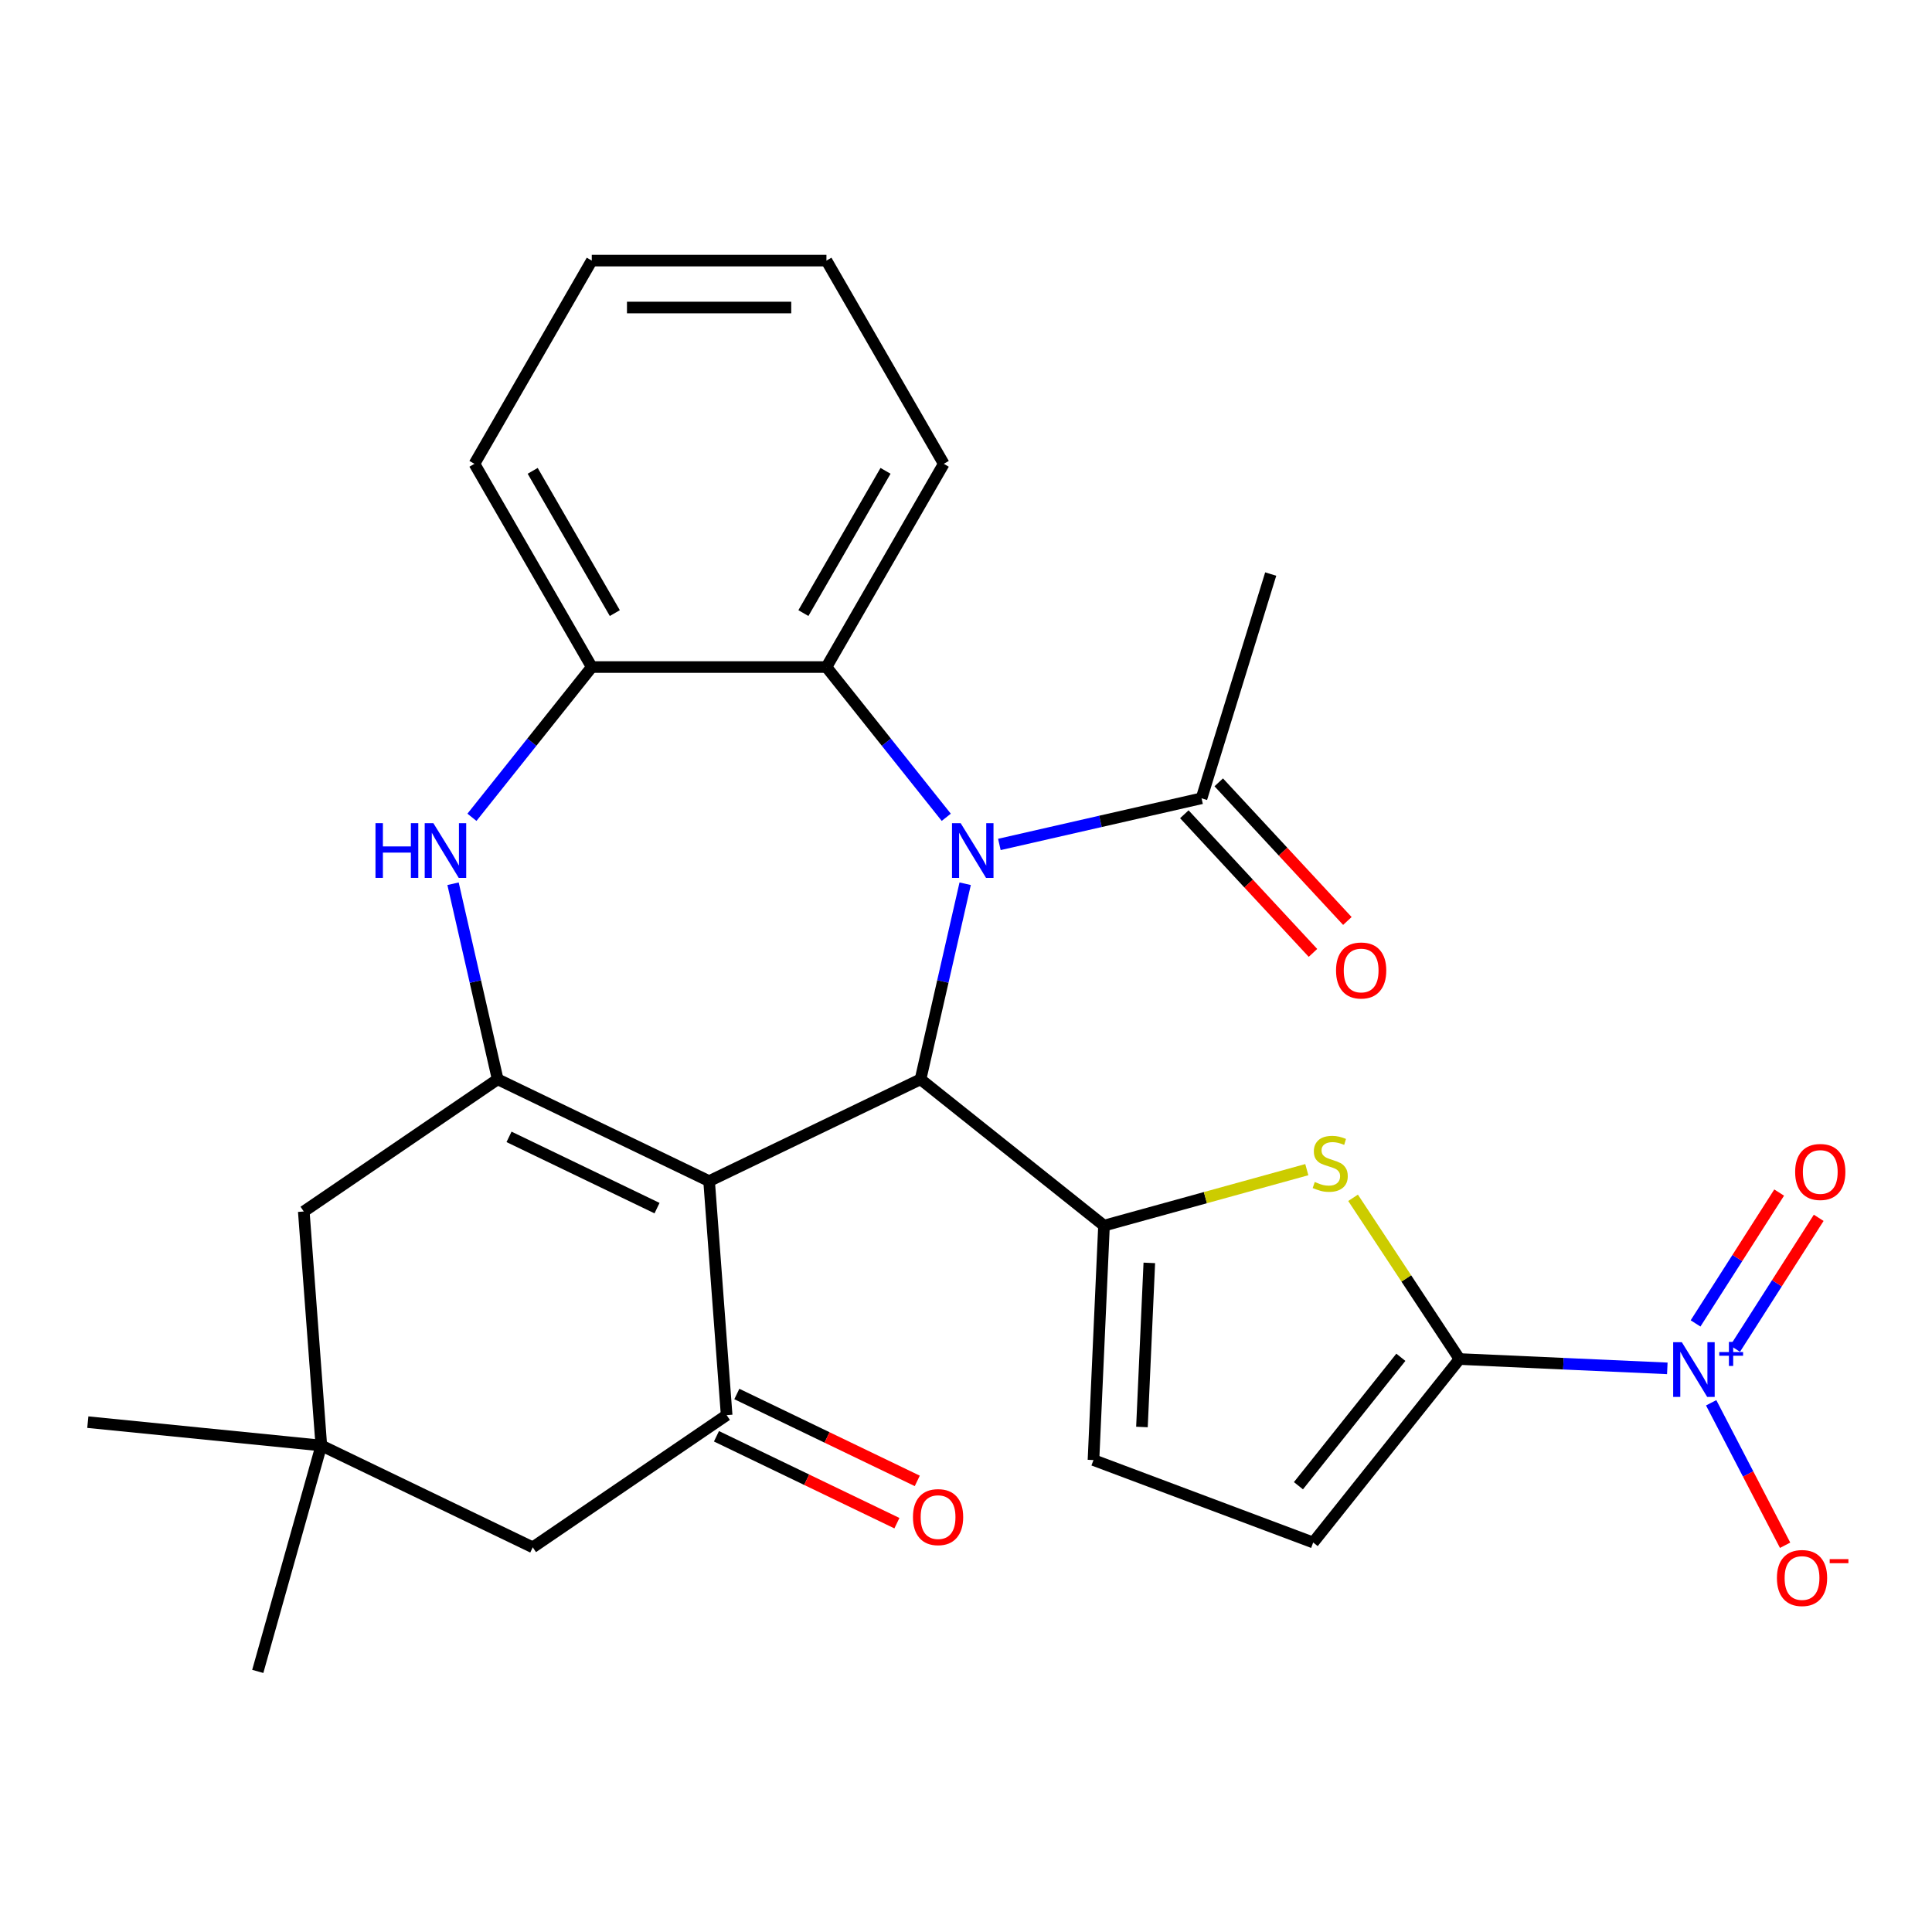 <?xml version='1.0' encoding='iso-8859-1'?>
<svg version='1.1' baseProfile='full'
              xmlns='http://www.w3.org/2000/svg'
                      xmlns:rdkit='http://www.rdkit.org/xml'
                      xmlns:xlink='http://www.w3.org/1999/xlink'
                  xml:space='preserve'
width='1000px' height='1000px' viewBox='0 0 1000 1000'>
<!-- END OF HEADER -->
<rect style='opacity:1.0;fill:#FFFFFF;stroke:none' width='1000' height='1000' x='0' y='0'> </rect>
<path class='bond-1' d='M 367.032,611.348 L 476.467,558.647' style='fill:none;fill-rule:evenodd;stroke:#000000;stroke-width:6px;stroke-linecap:butt;stroke-linejoin:miter;stroke-opacity:1' />
<path class='bond-2' d='M 367.032,611.348 L 257.596,558.647' style='fill:none;fill-rule:evenodd;stroke:#000000;stroke-width:6px;stroke-linecap:butt;stroke-linejoin:miter;stroke-opacity:1' />
<path class='bond-2' d='M 340.076,625.33 L 263.471,588.439' style='fill:none;fill-rule:evenodd;stroke:#000000;stroke-width:6px;stroke-linecap:butt;stroke-linejoin:miter;stroke-opacity:1' />
<path class='bond-7' d='M 367.032,611.348 L 376.109,732.472' style='fill:none;fill-rule:evenodd;stroke:#000000;stroke-width:6px;stroke-linecap:butt;stroke-linejoin:miter;stroke-opacity:1' />
<path class='bond-0' d='M 499.571,457.424 L 488.019,508.036' style='fill:none;fill-rule:evenodd;stroke:#0000FF;stroke-width:6px;stroke-linecap:butt;stroke-linejoin:miter;stroke-opacity:1' />
<path class='bond-0' d='M 488.019,508.036 L 476.467,558.647' style='fill:none;fill-rule:evenodd;stroke:#000000;stroke-width:6px;stroke-linecap:butt;stroke-linejoin:miter;stroke-opacity:1' />
<path class='bond-9' d='M 489.782,423.031 L 458.773,384.147' style='fill:none;fill-rule:evenodd;stroke:#0000FF;stroke-width:6px;stroke-linecap:butt;stroke-linejoin:miter;stroke-opacity:1' />
<path class='bond-9' d='M 458.773,384.147 L 427.764,345.263' style='fill:none;fill-rule:evenodd;stroke:#000000;stroke-width:6px;stroke-linecap:butt;stroke-linejoin:miter;stroke-opacity:1' />
<path class='bond-10' d='M 517.272,437.083 L 569.593,425.142' style='fill:none;fill-rule:evenodd;stroke:#0000FF;stroke-width:6px;stroke-linecap:butt;stroke-linejoin:miter;stroke-opacity:1' />
<path class='bond-10' d='M 569.593,425.142 L 621.914,413.2' style='fill:none;fill-rule:evenodd;stroke:#000000;stroke-width:6px;stroke-linecap:butt;stroke-linejoin:miter;stroke-opacity:1' />
<path class='bond-3' d='M 476.467,558.647 L 571.432,634.378' style='fill:none;fill-rule:evenodd;stroke:#000000;stroke-width:6px;stroke-linecap:butt;stroke-linejoin:miter;stroke-opacity:1' />
<path class='bond-8' d='M 257.596,558.647 L 246.045,508.036' style='fill:none;fill-rule:evenodd;stroke:#000000;stroke-width:6px;stroke-linecap:butt;stroke-linejoin:miter;stroke-opacity:1' />
<path class='bond-8' d='M 246.045,508.036 L 234.493,457.424' style='fill:none;fill-rule:evenodd;stroke:#0000FF;stroke-width:6px;stroke-linecap:butt;stroke-linejoin:miter;stroke-opacity:1' />
<path class='bond-14' d='M 257.596,558.647 L 157.238,627.07' style='fill:none;fill-rule:evenodd;stroke:#000000;stroke-width:6px;stroke-linecap:butt;stroke-linejoin:miter;stroke-opacity:1' />
<path class='bond-6' d='M 571.432,634.378 L 623.917,619.893' style='fill:none;fill-rule:evenodd;stroke:#000000;stroke-width:6px;stroke-linecap:butt;stroke-linejoin:miter;stroke-opacity:1' />
<path class='bond-6' d='M 623.917,619.893 L 676.402,605.408' style='fill:none;fill-rule:evenodd;stroke:#CCCC00;stroke-width:6px;stroke-linecap:butt;stroke-linejoin:miter;stroke-opacity:1' />
<path class='bond-12' d='M 571.432,634.378 L 565.982,755.72' style='fill:none;fill-rule:evenodd;stroke:#000000;stroke-width:6px;stroke-linecap:butt;stroke-linejoin:miter;stroke-opacity:1' />
<path class='bond-12' d='M 594.883,653.669 L 591.068,738.609' style='fill:none;fill-rule:evenodd;stroke:#000000;stroke-width:6px;stroke-linecap:butt;stroke-linejoin:miter;stroke-opacity:1' />
<path class='bond-4' d='M 755.433,703.435 L 727.889,661.708' style='fill:none;fill-rule:evenodd;stroke:#000000;stroke-width:6px;stroke-linecap:butt;stroke-linejoin:miter;stroke-opacity:1' />
<path class='bond-4' d='M 727.889,661.708 L 700.345,619.981' style='fill:none;fill-rule:evenodd;stroke:#CCCC00;stroke-width:6px;stroke-linecap:butt;stroke-linejoin:miter;stroke-opacity:1' />
<path class='bond-5' d='M 755.433,703.435 L 809.215,705.85' style='fill:none;fill-rule:evenodd;stroke:#000000;stroke-width:6px;stroke-linecap:butt;stroke-linejoin:miter;stroke-opacity:1' />
<path class='bond-5' d='M 809.215,705.85 L 862.998,708.266' style='fill:none;fill-rule:evenodd;stroke:#0000FF;stroke-width:6px;stroke-linecap:butt;stroke-linejoin:miter;stroke-opacity:1' />
<path class='bond-30' d='M 755.433,703.435 L 679.701,798.4' style='fill:none;fill-rule:evenodd;stroke:#000000;stroke-width:6px;stroke-linecap:butt;stroke-linejoin:miter;stroke-opacity:1' />
<path class='bond-30' d='M 725.08,702.533 L 672.068,769.009' style='fill:none;fill-rule:evenodd;stroke:#000000;stroke-width:6px;stroke-linecap:butt;stroke-linejoin:miter;stroke-opacity:1' />
<path class='bond-17' d='M 885.699,726.081 L 904.835,762.952' style='fill:none;fill-rule:evenodd;stroke:#0000FF;stroke-width:6px;stroke-linecap:butt;stroke-linejoin:miter;stroke-opacity:1' />
<path class='bond-17' d='M 904.835,762.952 L 923.97,799.822' style='fill:none;fill-rule:evenodd;stroke:#FF0000;stroke-width:6px;stroke-linecap:butt;stroke-linejoin:miter;stroke-opacity:1' />
<path class='bond-18' d='M 898.091,698.078 L 919.726,664.212' style='fill:none;fill-rule:evenodd;stroke:#0000FF;stroke-width:6px;stroke-linecap:butt;stroke-linejoin:miter;stroke-opacity:1' />
<path class='bond-18' d='M 919.726,664.212 L 941.361,630.345' style='fill:none;fill-rule:evenodd;stroke:#FF0000;stroke-width:6px;stroke-linecap:butt;stroke-linejoin:miter;stroke-opacity:1' />
<path class='bond-18' d='M 877.619,685 L 899.254,651.134' style='fill:none;fill-rule:evenodd;stroke:#0000FF;stroke-width:6px;stroke-linecap:butt;stroke-linejoin:miter;stroke-opacity:1' />
<path class='bond-18' d='M 899.254,651.134 L 920.889,617.267' style='fill:none;fill-rule:evenodd;stroke:#FF0000;stroke-width:6px;stroke-linecap:butt;stroke-linejoin:miter;stroke-opacity:1' />
<path class='bond-16' d='M 376.109,732.472 L 275.751,800.896' style='fill:none;fill-rule:evenodd;stroke:#000000;stroke-width:6px;stroke-linecap:butt;stroke-linejoin:miter;stroke-opacity:1' />
<path class='bond-19' d='M 370.839,743.416 L 417.538,765.905' style='fill:none;fill-rule:evenodd;stroke:#000000;stroke-width:6px;stroke-linecap:butt;stroke-linejoin:miter;stroke-opacity:1' />
<path class='bond-19' d='M 417.538,765.905 L 464.238,788.394' style='fill:none;fill-rule:evenodd;stroke:#FF0000;stroke-width:6px;stroke-linecap:butt;stroke-linejoin:miter;stroke-opacity:1' />
<path class='bond-19' d='M 381.379,721.529 L 428.078,744.018' style='fill:none;fill-rule:evenodd;stroke:#000000;stroke-width:6px;stroke-linecap:butt;stroke-linejoin:miter;stroke-opacity:1' />
<path class='bond-19' d='M 428.078,744.018 L 474.778,766.507' style='fill:none;fill-rule:evenodd;stroke:#FF0000;stroke-width:6px;stroke-linecap:butt;stroke-linejoin:miter;stroke-opacity:1' />
<path class='bond-11' d='M 244.282,423.031 L 275.291,384.147' style='fill:none;fill-rule:evenodd;stroke:#0000FF;stroke-width:6px;stroke-linecap:butt;stroke-linejoin:miter;stroke-opacity:1' />
<path class='bond-11' d='M 275.291,384.147 L 306.3,345.263' style='fill:none;fill-rule:evenodd;stroke:#000000;stroke-width:6px;stroke-linecap:butt;stroke-linejoin:miter;stroke-opacity:1' />
<path class='bond-21' d='M 427.764,345.263 L 488.496,240.072' style='fill:none;fill-rule:evenodd;stroke:#000000;stroke-width:6px;stroke-linecap:butt;stroke-linejoin:miter;stroke-opacity:1' />
<path class='bond-21' d='M 415.836,317.338 L 458.348,243.705' style='fill:none;fill-rule:evenodd;stroke:#000000;stroke-width:6px;stroke-linecap:butt;stroke-linejoin:miter;stroke-opacity:1' />
<path class='bond-29' d='M 427.764,345.263 L 306.3,345.263' style='fill:none;fill-rule:evenodd;stroke:#000000;stroke-width:6px;stroke-linecap:butt;stroke-linejoin:miter;stroke-opacity:1' />
<path class='bond-20' d='M 613.01,421.461 L 646.3,457.339' style='fill:none;fill-rule:evenodd;stroke:#000000;stroke-width:6px;stroke-linecap:butt;stroke-linejoin:miter;stroke-opacity:1' />
<path class='bond-20' d='M 646.3,457.339 L 679.59,493.217' style='fill:none;fill-rule:evenodd;stroke:#FF0000;stroke-width:6px;stroke-linecap:butt;stroke-linejoin:miter;stroke-opacity:1' />
<path class='bond-20' d='M 630.818,404.938 L 664.108,440.816' style='fill:none;fill-rule:evenodd;stroke:#000000;stroke-width:6px;stroke-linecap:butt;stroke-linejoin:miter;stroke-opacity:1' />
<path class='bond-20' d='M 664.108,440.816 L 697.398,476.694' style='fill:none;fill-rule:evenodd;stroke:#FF0000;stroke-width:6px;stroke-linecap:butt;stroke-linejoin:miter;stroke-opacity:1' />
<path class='bond-22' d='M 621.914,413.2 L 657.717,297.132' style='fill:none;fill-rule:evenodd;stroke:#000000;stroke-width:6px;stroke-linecap:butt;stroke-linejoin:miter;stroke-opacity:1' />
<path class='bond-23' d='M 306.3,345.263 L 245.568,240.072' style='fill:none;fill-rule:evenodd;stroke:#000000;stroke-width:6px;stroke-linecap:butt;stroke-linejoin:miter;stroke-opacity:1' />
<path class='bond-23' d='M 318.228,317.338 L 275.716,243.705' style='fill:none;fill-rule:evenodd;stroke:#000000;stroke-width:6px;stroke-linecap:butt;stroke-linejoin:miter;stroke-opacity:1' />
<path class='bond-13' d='M 565.982,755.72 L 679.701,798.4' style='fill:none;fill-rule:evenodd;stroke:#000000;stroke-width:6px;stroke-linecap:butt;stroke-linejoin:miter;stroke-opacity:1' />
<path class='bond-28' d='M 157.238,627.07 L 166.315,748.194' style='fill:none;fill-rule:evenodd;stroke:#000000;stroke-width:6px;stroke-linecap:butt;stroke-linejoin:miter;stroke-opacity:1' />
<path class='bond-15' d='M 166.315,748.194 L 275.751,800.896' style='fill:none;fill-rule:evenodd;stroke:#000000;stroke-width:6px;stroke-linecap:butt;stroke-linejoin:miter;stroke-opacity:1' />
<path class='bond-24' d='M 166.315,748.194 L 45.455,736.1' style='fill:none;fill-rule:evenodd;stroke:#000000;stroke-width:6px;stroke-linecap:butt;stroke-linejoin:miter;stroke-opacity:1' />
<path class='bond-25' d='M 166.315,748.194 L 133.418,865.119' style='fill:none;fill-rule:evenodd;stroke:#000000;stroke-width:6px;stroke-linecap:butt;stroke-linejoin:miter;stroke-opacity:1' />
<path class='bond-26' d='M 488.496,240.072 L 427.764,134.881' style='fill:none;fill-rule:evenodd;stroke:#000000;stroke-width:6px;stroke-linecap:butt;stroke-linejoin:miter;stroke-opacity:1' />
<path class='bond-27' d='M 245.568,240.072 L 306.3,134.881' style='fill:none;fill-rule:evenodd;stroke:#000000;stroke-width:6px;stroke-linecap:butt;stroke-linejoin:miter;stroke-opacity:1' />
<path class='bond-31' d='M 427.764,134.881 L 306.3,134.881' style='fill:none;fill-rule:evenodd;stroke:#000000;stroke-width:6px;stroke-linecap:butt;stroke-linejoin:miter;stroke-opacity:1' />
<path class='bond-31' d='M 409.544,159.174 L 324.519,159.174' style='fill:none;fill-rule:evenodd;stroke:#000000;stroke-width:6px;stroke-linecap:butt;stroke-linejoin:miter;stroke-opacity:1' />
<path  class='atom-1' d='M 497.236 426.068
L 506.516 441.068
Q 507.436 442.548, 508.916 445.228
Q 510.396 447.908, 510.476 448.068
L 510.476 426.068
L 514.236 426.068
L 514.236 454.388
L 510.356 454.388
L 500.396 437.988
Q 499.236 436.068, 497.996 433.868
Q 496.796 431.668, 496.436 430.988
L 496.436 454.388
L 492.756 454.388
L 492.756 426.068
L 497.236 426.068
' fill='#0000FF'/>
<path  class='atom-6' d='M 870.515 694.725
L 879.795 709.725
Q 880.715 711.205, 882.195 713.885
Q 883.675 716.565, 883.755 716.725
L 883.755 694.725
L 887.515 694.725
L 887.515 723.045
L 883.635 723.045
L 873.675 706.645
Q 872.515 704.725, 871.275 702.525
Q 870.075 700.325, 869.715 699.645
L 869.715 723.045
L 866.035 723.045
L 866.035 694.725
L 870.515 694.725
' fill='#0000FF'/>
<path  class='atom-6' d='M 889.891 699.829
L 894.88 699.829
L 894.88 694.576
L 897.098 694.576
L 897.098 699.829
L 902.22 699.829
L 902.22 701.73
L 897.098 701.73
L 897.098 707.01
L 894.88 707.01
L 894.88 701.73
L 889.891 701.73
L 889.891 699.829
' fill='#0000FF'/>
<path  class='atom-7' d='M 680.519 611.784
Q 680.839 611.904, 682.159 612.464
Q 683.479 613.024, 684.919 613.384
Q 686.399 613.704, 687.839 613.704
Q 690.519 613.704, 692.079 612.424
Q 693.639 611.104, 693.639 608.824
Q 693.639 607.264, 692.839 606.304
Q 692.079 605.344, 690.879 604.824
Q 689.679 604.304, 687.679 603.704
Q 685.159 602.944, 683.639 602.224
Q 682.159 601.504, 681.079 599.984
Q 680.039 598.464, 680.039 595.904
Q 680.039 592.344, 682.439 590.144
Q 684.879 587.944, 689.679 587.944
Q 692.959 587.944, 696.679 589.504
L 695.759 592.584
Q 692.359 591.184, 689.799 591.184
Q 687.039 591.184, 685.519 592.344
Q 683.999 593.464, 684.039 595.424
Q 684.039 596.944, 684.799 597.864
Q 685.599 598.784, 686.719 599.304
Q 687.879 599.824, 689.799 600.424
Q 692.359 601.224, 693.879 602.024
Q 695.399 602.824, 696.479 604.464
Q 697.599 606.064, 697.599 608.824
Q 697.599 612.744, 694.959 614.864
Q 692.359 616.944, 687.999 616.944
Q 685.479 616.944, 683.559 616.384
Q 681.679 615.864, 679.439 614.944
L 680.519 611.784
' fill='#CCCC00'/>
<path  class='atom-9' d='M 194.348 426.068
L 198.188 426.068
L 198.188 438.108
L 212.668 438.108
L 212.668 426.068
L 216.508 426.068
L 216.508 454.388
L 212.668 454.388
L 212.668 441.308
L 198.188 441.308
L 198.188 454.388
L 194.348 454.388
L 194.348 426.068
' fill='#0000FF'/>
<path  class='atom-9' d='M 224.308 426.068
L 233.588 441.068
Q 234.508 442.548, 235.988 445.228
Q 237.468 447.908, 237.548 448.068
L 237.548 426.068
L 241.308 426.068
L 241.308 454.388
L 237.428 454.388
L 227.468 437.988
Q 226.308 436.068, 225.068 433.868
Q 223.868 431.668, 223.508 430.988
L 223.508 454.388
L 219.828 454.388
L 219.828 426.068
L 224.308 426.068
' fill='#0000FF'/>
<path  class='atom-18' d='M 919.726 816.774
Q 919.726 809.974, 923.086 806.174
Q 926.446 802.374, 932.726 802.374
Q 939.006 802.374, 942.366 806.174
Q 945.726 809.974, 945.726 816.774
Q 945.726 823.654, 942.326 827.574
Q 938.926 831.454, 932.726 831.454
Q 926.486 831.454, 923.086 827.574
Q 919.726 823.694, 919.726 816.774
M 932.726 828.254
Q 937.046 828.254, 939.366 825.374
Q 941.726 822.454, 941.726 816.774
Q 941.726 811.214, 939.366 808.414
Q 937.046 805.574, 932.726 805.574
Q 928.406 805.574, 926.046 808.374
Q 923.726 811.174, 923.726 816.774
Q 923.726 822.494, 926.046 825.374
Q 928.406 828.254, 932.726 828.254
' fill='#FF0000'/>
<path  class='atom-18' d='M 947.046 806.997
L 956.735 806.997
L 956.735 809.109
L 947.046 809.109
L 947.046 806.997
' fill='#FF0000'/>
<path  class='atom-19' d='M 929.165 606.604
Q 929.165 599.804, 932.525 596.004
Q 935.885 592.204, 942.165 592.204
Q 948.445 592.204, 951.805 596.004
Q 955.165 599.804, 955.165 606.604
Q 955.165 613.484, 951.765 617.404
Q 948.365 621.284, 942.165 621.284
Q 935.925 621.284, 932.525 617.404
Q 929.165 613.524, 929.165 606.604
M 942.165 618.084
Q 946.485 618.084, 948.805 615.204
Q 951.165 612.284, 951.165 606.604
Q 951.165 601.044, 948.805 598.244
Q 946.485 595.404, 942.165 595.404
Q 937.845 595.404, 935.485 598.204
Q 933.165 601.004, 933.165 606.604
Q 933.165 612.324, 935.485 615.204
Q 937.845 618.084, 942.165 618.084
' fill='#FF0000'/>
<path  class='atom-20' d='M 472.544 785.254
Q 472.544 778.454, 475.904 774.654
Q 479.264 770.854, 485.544 770.854
Q 491.824 770.854, 495.184 774.654
Q 498.544 778.454, 498.544 785.254
Q 498.544 792.134, 495.144 796.054
Q 491.744 799.934, 485.544 799.934
Q 479.304 799.934, 475.904 796.054
Q 472.544 792.174, 472.544 785.254
M 485.544 796.734
Q 489.864 796.734, 492.184 793.854
Q 494.544 790.934, 494.544 785.254
Q 494.544 779.694, 492.184 776.894
Q 489.864 774.054, 485.544 774.054
Q 481.224 774.054, 478.864 776.854
Q 476.544 779.654, 476.544 785.254
Q 476.544 790.974, 478.864 793.854
Q 481.224 796.734, 485.544 796.734
' fill='#FF0000'/>
<path  class='atom-21' d='M 691.531 502.319
Q 691.531 495.519, 694.891 491.719
Q 698.251 487.919, 704.531 487.919
Q 710.811 487.919, 714.171 491.719
Q 717.531 495.519, 717.531 502.319
Q 717.531 509.199, 714.131 513.119
Q 710.731 516.999, 704.531 516.999
Q 698.291 516.999, 694.891 513.119
Q 691.531 509.239, 691.531 502.319
M 704.531 513.799
Q 708.851 513.799, 711.171 510.919
Q 713.531 507.999, 713.531 502.319
Q 713.531 496.759, 711.171 493.959
Q 708.851 491.119, 704.531 491.119
Q 700.211 491.119, 697.851 493.919
Q 695.531 496.719, 695.531 502.319
Q 695.531 508.039, 697.851 510.919
Q 700.211 513.799, 704.531 513.799
' fill='#FF0000'/>
</svg>
